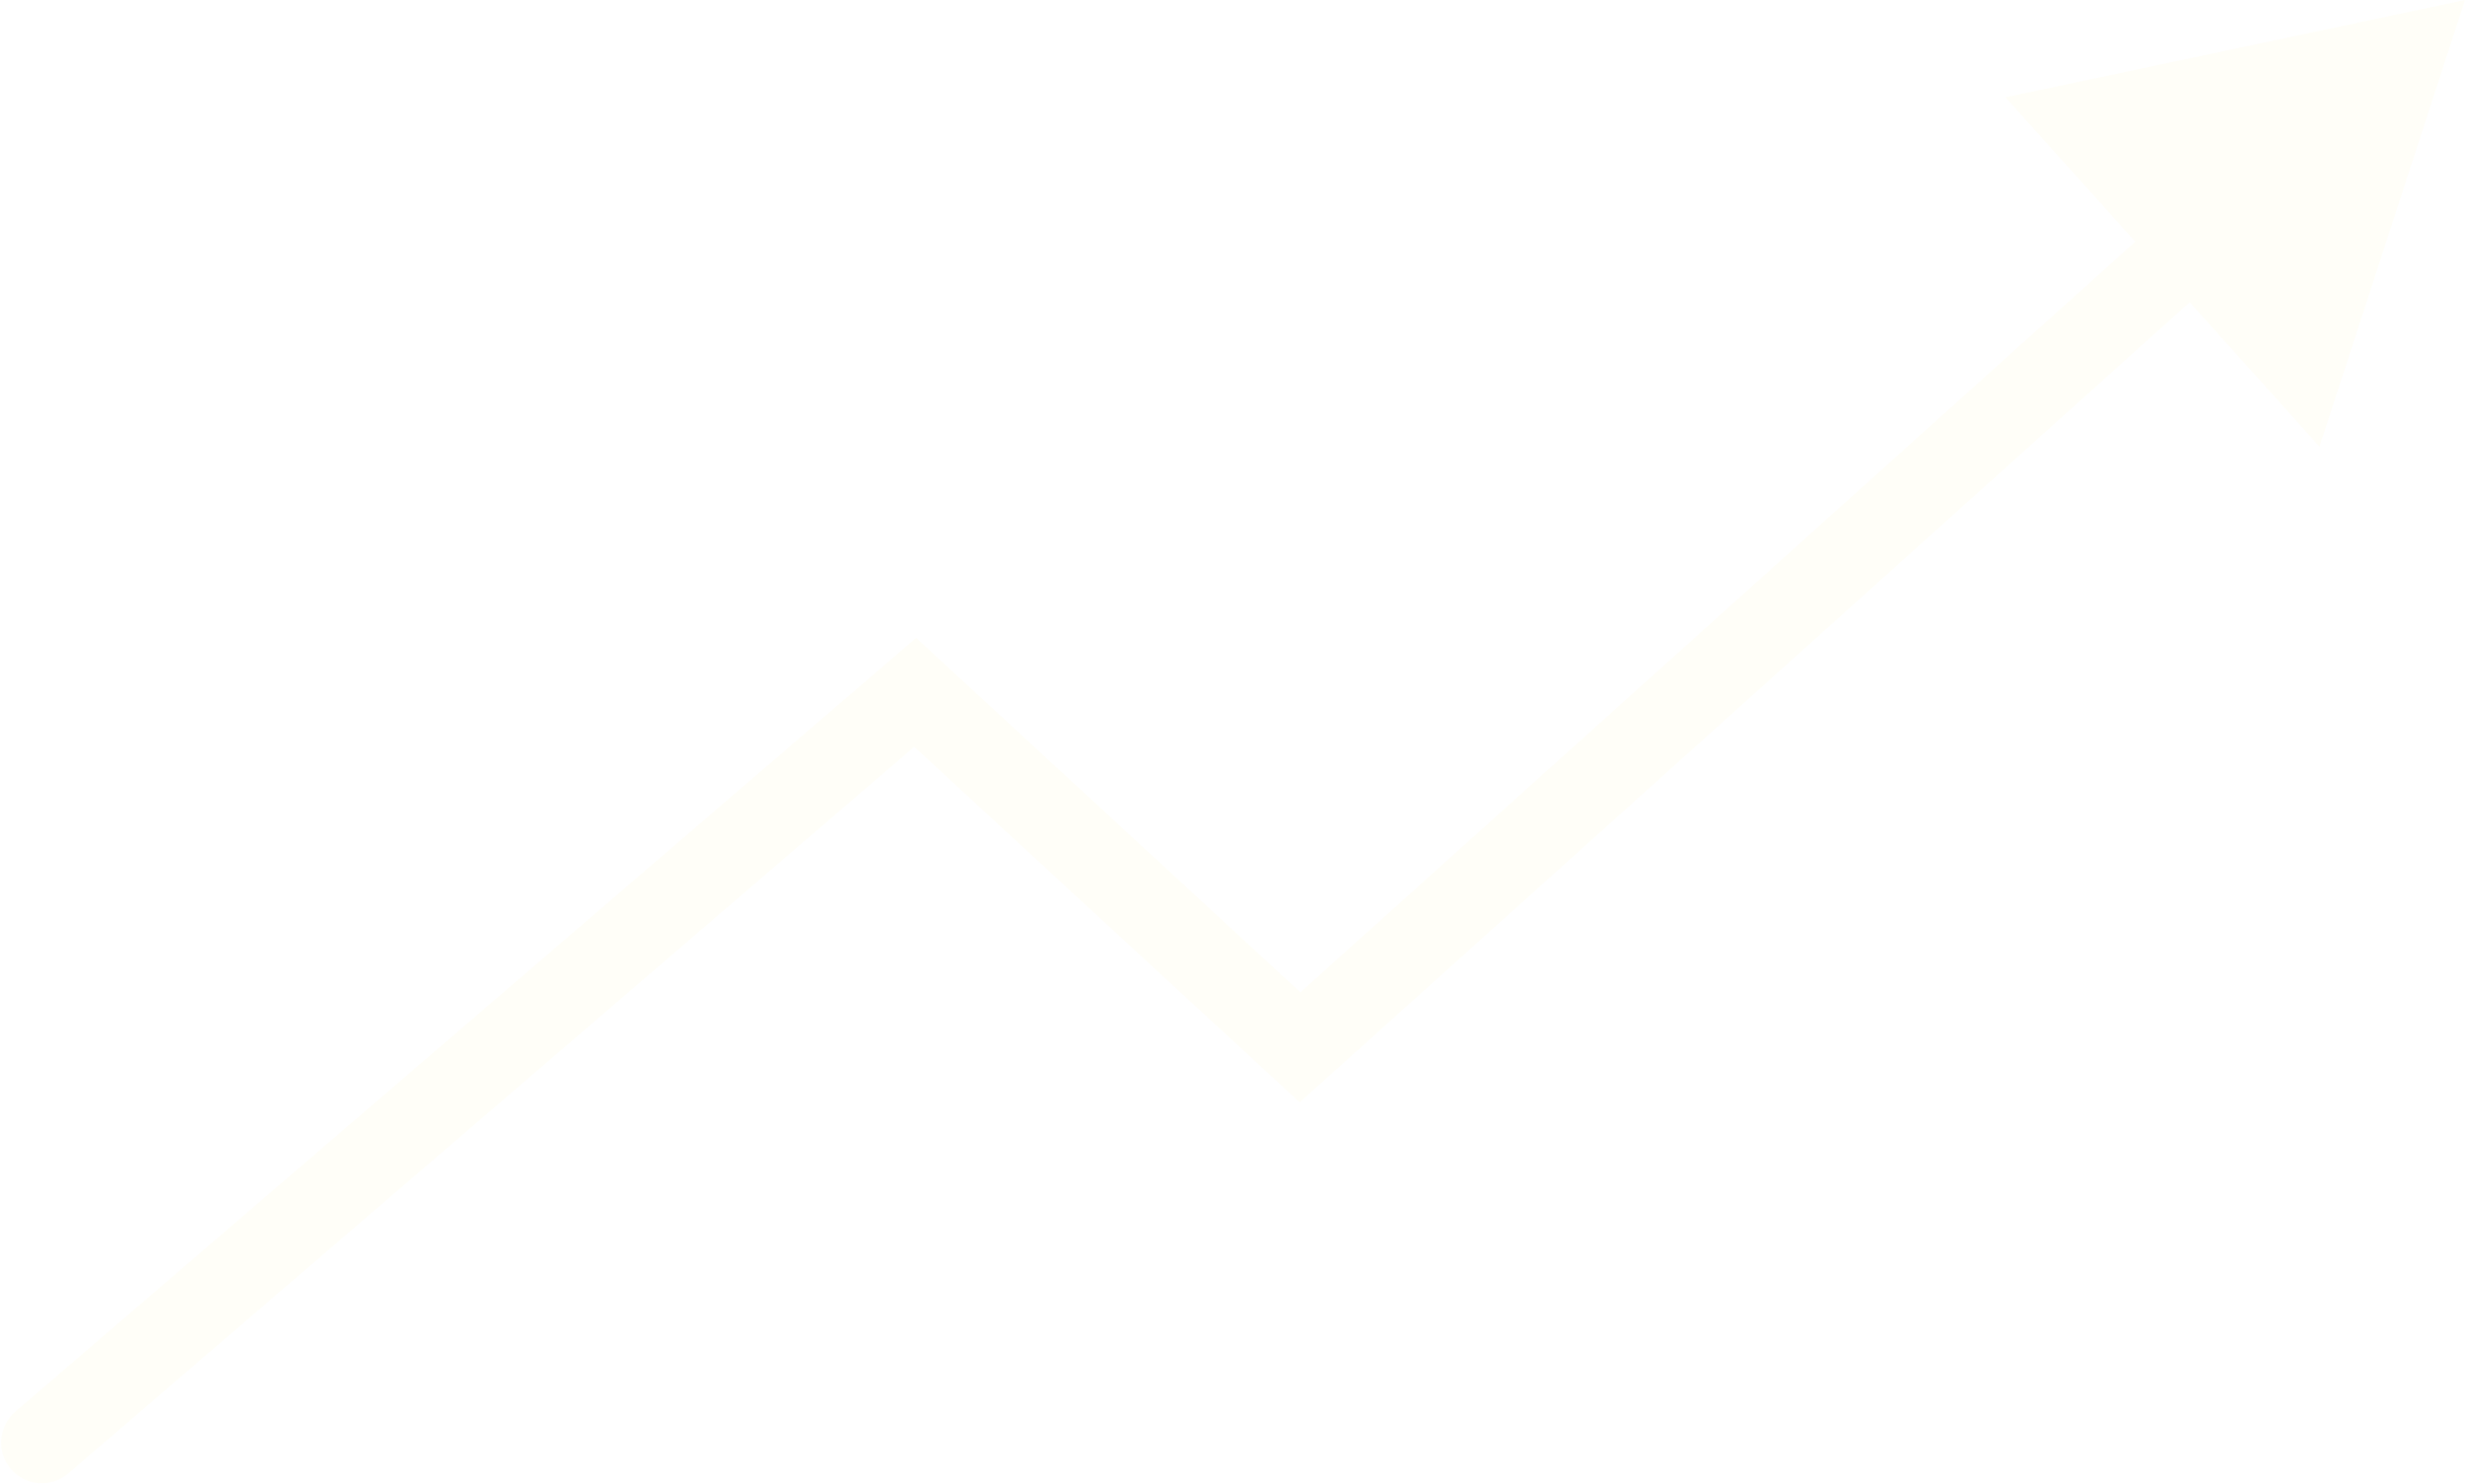 <?xml version="1.0" encoding="UTF-8"?> <svg xmlns="http://www.w3.org/2000/svg" width="1121" height="675" viewBox="0 0 1121 675" fill="none"><path d="M6.946 641.966C-0.805 648.624 -1.691 660.304 4.966 668.054C11.624 675.805 23.304 676.691 31.054 670.034L6.946 641.966ZM416.191 314.834L428.734 301.235L416.629 290.071L404.137 300.8L416.191 314.834ZM591.215 476.258L578.672 489.857L591.055 501.278L603.583 490.016L591.215 476.258ZM1121 0L912.013 44.248L1054.83 203.112L1121 0ZM31.054 670.034L428.246 328.868L404.137 300.8L6.946 641.966L31.054 670.034ZM403.649 328.433L578.672 489.857L603.757 462.659L428.734 301.235L403.649 328.433ZM603.583 490.016L1009.55 125.07L984.81 97.554L578.847 462.5L603.583 490.016Z" fill="#FFE270" fill-opacity="0.05"></path></svg> 